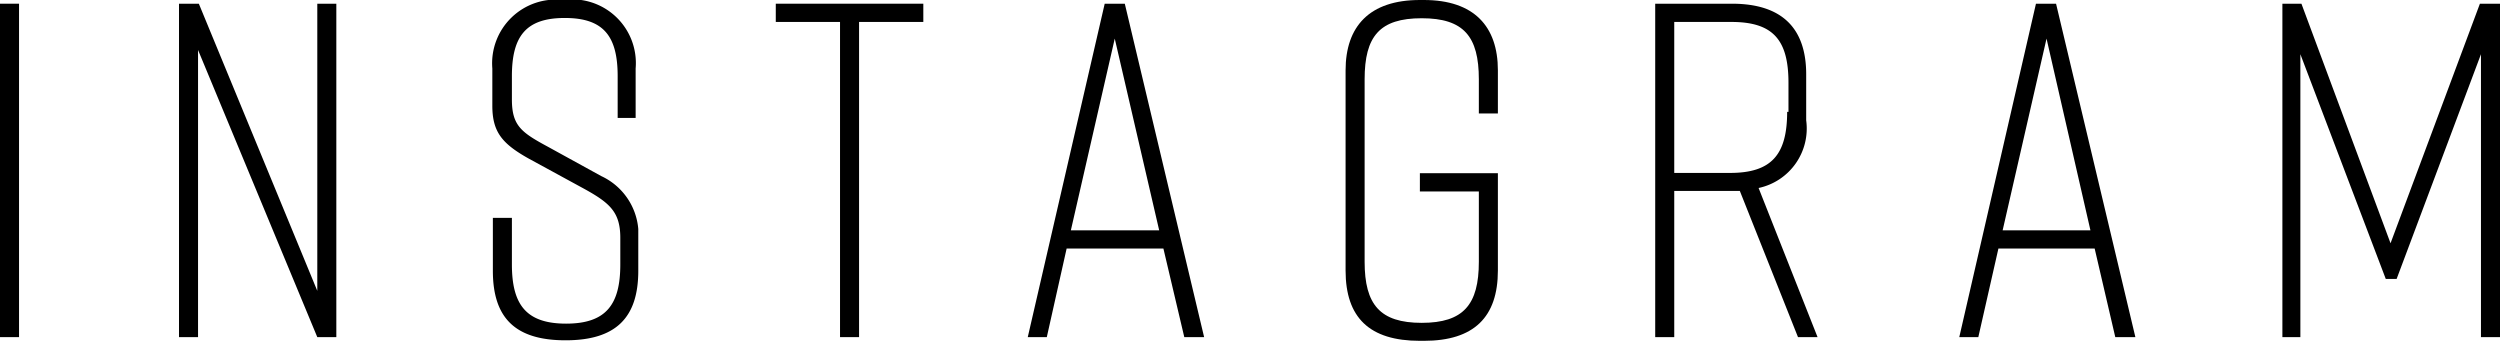 <svg xmlns="http://www.w3.org/2000/svg" viewBox="0 0 94.55 12.89">
  <title>アセット 35</title>
  <g id="レイヤー_2" data-name="レイヤー 2">
    <g id="instagram">
      <g>
        <path d="M0,12.75V.14H.72V12.75Z"/>
        <path d="M6.77,12.75V.14h.75L12,11V.14h.72V12.75H12L7.49,1.89V12.75Z"/>
        <path d="M23.36,4.46V2.88c0-1.51-.53-2.2-2-2.2s-2,.69-2,2.2v.88c0,1,.36,1.25,1.38,1.8l2,1.1a2.43,2.43,0,0,1,1.4,2v1.58c0,1.77-.84,2.63-2.75,2.63h0c-1.91,0-2.75-.85-2.75-2.63v-2h.72V10c0,1.5.52,2.24,2.05,2.24s2.05-.74,2.05-2.24V9c0-1-.41-1.34-1.46-1.91L20,6c-1-.56-1.38-1-1.38-2V2.59A2.41,2.41,0,0,1,21.3,0h0a2.41,2.41,0,0,1,2.74,2.59V4.46Z"/>
        <path d="M34.92.83H32.49V12.75h-.72V.83H29.34V.14h5.58Z"/>
        <path d="M44,9.4H40.34l-.75,3.35h-.72L41.78.14h.76l3,12.61h-.75Zm-.16-.69L42.16,1.46,40.5,8.71Z"/>
        <path d="M56.65,10.23c0,1.76-.9,2.66-2.8,2.66H53.7c-1.91,0-2.81-.88-2.81-2.66V2.66C50.89,1,51.79,0,53.7,0h.15c1.9,0,2.8,1,2.8,2.66V4.29h-.72V3c0-1.62-.57-2.31-2.16-2.31S51.61,1.37,51.61,3V9.9c0,1.62.58,2.31,2.16,2.31s2.16-.69,2.16-2.31V7.24H53.7V6.55h2.95Z"/>
        <path d="M68,12.75l-2.2-5.53H63.32v5.53H62.6V.14h2.9c1.91,0,2.81.94,2.81,2.67V4.55a2.3,2.3,0,0,1-1.8,2.56l2.23,5.64Zm-.36-8.52V3.13c0-1.62-.58-2.3-2.16-2.3H63.32V6.54h2.11C67,6.54,67.59,5.85,67.59,4.23Z"/>
        <path d="M79.22,9.4H75.58l-.76,3.35H74.1L77,.14h.76l3,12.61H80Zm-.16-.69L77.4,1.46,75.74,8.71Z"/>
        <path d="M90.64,10.55h-.41L87,2.05v10.7h-.68V.14h.72L90.41,9.2,93.79.14h.76V12.75h-.72V2.05Z"/>
      </g>
    </g>
  </g>
</svg>
